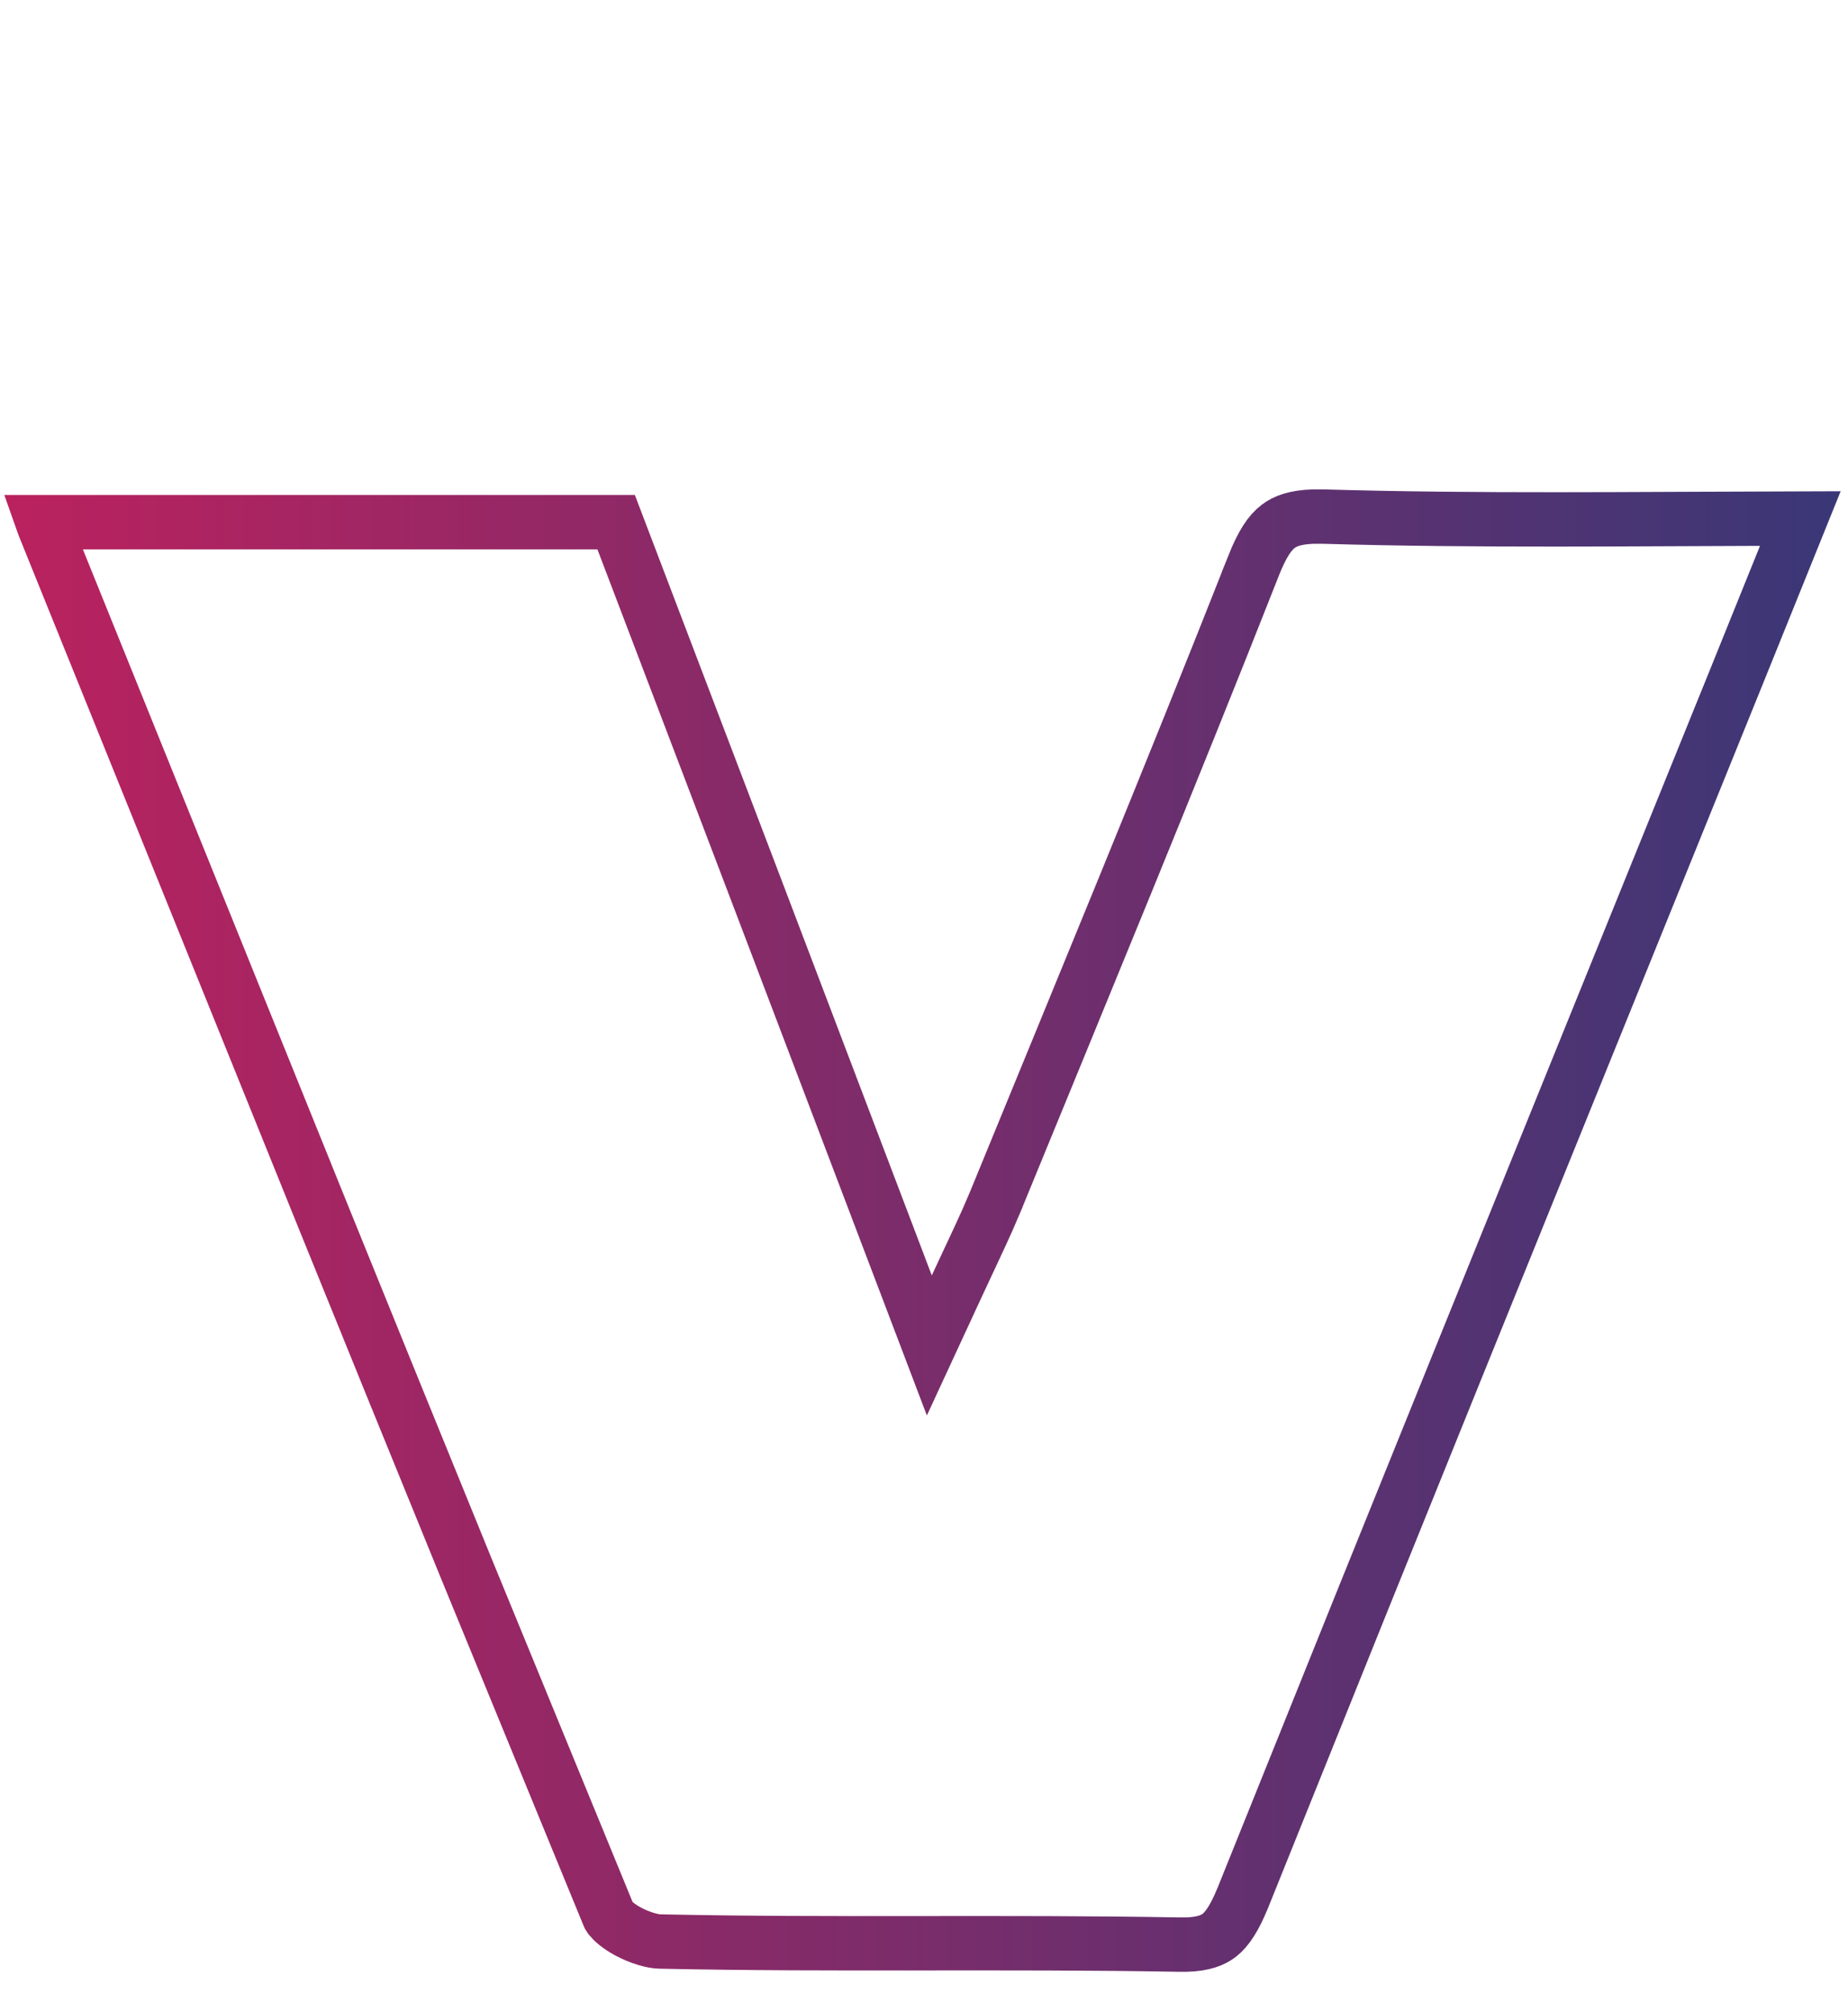 <svg width="34" height="37" viewBox="0 0 34 37" fill="none" xmlns="http://www.w3.org/2000/svg">
<path d="M24.325 9.501C27.192 9.585 30.056 9.544 33.123 9.537L31.877 12.622L31.876 12.624C29.621 18.194 27.36 23.759 25.11 29.332L22.867 34.903C22.71 35.285 22.576 35.483 22.431 35.596C22.316 35.684 22.146 35.756 21.832 35.766H21.686C20.085 35.737 18.487 35.74 16.898 35.741C15.306 35.743 13.722 35.743 12.139 35.709H12.14C12.001 35.706 11.773 35.642 11.552 35.523C11.373 35.425 11.274 35.332 11.229 35.277L11.203 35.237L11.201 35.233L8.579 28.848C7.709 26.718 6.842 24.586 5.978 22.454L0.804 9.655C0.797 9.638 0.792 9.621 0.786 9.604H11.336C13.074 14.16 14.814 18.735 16.676 23.636L17.098 24.746L17.597 23.668C17.833 23.158 18.014 22.783 18.169 22.435L18.317 22.091V22.09C19.912 18.202 21.521 14.319 23.061 10.413L23.06 10.412C23.223 10.003 23.363 9.797 23.517 9.681C23.64 9.587 23.825 9.511 24.171 9.501H24.325Z" stroke="url(#paint0_linear_4016_5357)"/>
<defs>
<linearGradient id="paint0_linear_4016_5357" x1="0.134" y1="22.633" x2="33.866" y2="22.633" gradientUnits="userSpaceOnUse">
<stop stop-color="#BA225E"/>
<stop offset="1" stop-color="#3A3777"/>
</linearGradient>
</defs>
</svg>
